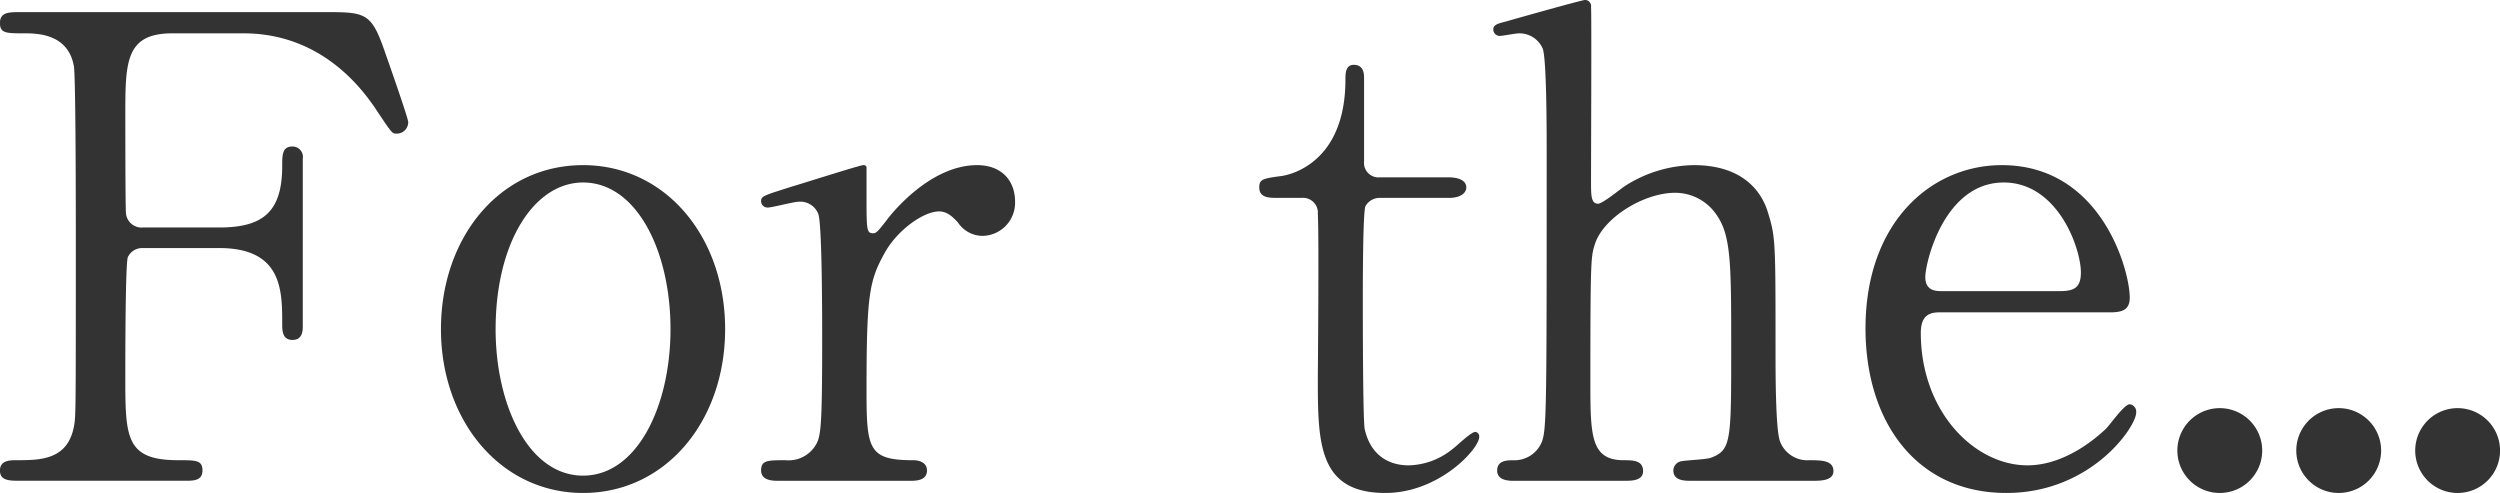 <svg id="sp_h1.svg" xmlns="http://www.w3.org/2000/svg" width="425.312" height="83.876" viewBox="0 0 425.312 83.876">
  <defs>
    <style>
      .cls-1 {
        fill: #333;
        fill-rule: evenodd;
      }
    </style>
  </defs>
  <path id="For_the..." data-name="For the..." class="cls-1" d="M271.214,1010.3a2.662,2.662,0,0,1-2.844-2.41c-0.11-.98-0.11-15.2-0.11-16.624,0-9.077,0-14,7.985-14h12.141c9.735,0,17.391,5.141,22.641,13.124,2.625,3.937,2.625,3.937,3.391,3.937a1.943,1.943,0,0,0,1.969-1.968c0-.656-3.61-10.937-4.157-12.468-2.078-5.906-3.172-6.233-9.3-6.233h-52.61c-1.86,0-3.391,0-3.391,1.859,0,1.749,1.094,1.749,4.156,1.749,2.3,0,7.438.109,8.422,5.578,0.329,1.969.329,25.265,0.329,30.4,0,29.09,0,29.2-.329,30.95-1.093,5.69-5.8,5.69-9.734,5.69-1.094,0-2.844,0-2.844,1.75s1.64,1.75,3.391,1.75h28.11c1.421,0,2.953,0,2.953-1.75s-1.094-1.75-4.156-1.75c-8.97,0-8.97-3.94-8.97-14.33,0-2.41,0-19.36.438-20.23a2.693,2.693,0,0,1,2.516-1.53H284.23c10.719,0,10.719,7.21,10.719,12.9,0,1.09,0,2.73,1.75,2.73s1.75-1.64,1.75-2.4V998.594a1.774,1.774,0,0,0-1.75-2.078c-1.75,0-1.75,1.421-1.75,3.28,0,7.764-3.172,10.5-10.719,10.5H271.214Zm50.742,17.28c0,15.63,10.172,27.88,24.172,27.88s24.173-12.14,24.173-27.88-10.173-27.893-24.173-27.893C331.909,999.687,321.956,1012.05,321.956,1027.58Zm9.3,0c0-14.77,6.563-24.94,14.875-24.94,9.079,0,14.876,11.59,14.876,24.94,0,13.12-5.688,24.93-14.876,24.93C336.831,1052.51,331.253,1040.48,331.253,1027.58Zm70.542,25.81c0.875,0,2.844,0,2.844-1.75,0-1.43-1.422-1.75-2.3-1.75-7.657,0-7.985-1.86-7.985-11.82,0-16.18.438-18.7,3.063-23.4,2.078-3.83,6.562-7.11,9.3-7.11,1.531,0,2.516,1.2,3.172,1.86a5.042,5.042,0,0,0,4.266,2.3,5.631,5.631,0,0,0,5.469-5.8c0-3.72-2.407-6.233-6.454-6.233-7.984,0-14.547,8.2-15.422,9.4-1.531,1.97-1.75,2.19-2.3,2.19-1.094,0-1.094-.66-1.094-6.45v-4.81a0.5,0.5,0,0,0-.547-0.333c-0.547,0-10.5,3.173-12.031,3.613-4.813,1.53-5.36,1.64-5.36,2.51a1.1,1.1,0,0,0,1.094,1.1c0.766,0,4.484-.99,5.25-0.99a3.289,3.289,0,0,1,3.391,2.08c0.656,1.86.656,17.83,0.656,21.33,0,15.31-.219,16.62-1.2,18.15a5.4,5.4,0,0,1-5.031,2.41c-3.063,0-4.157,0-4.157,1.75s2.078,1.75,2.844,1.75H401.8Zm66.6-48.13a2.526,2.526,0,0,1,2.735,2.74c0.218,3.72,0,27.45,0,27.78,0,11.04,0,19.68,11.484,19.68,9.188,0,15.969-7.54,15.969-9.51a0.767,0.767,0,0,0-.656-0.88c-0.765,0-3.281,2.52-3.938,2.96a12.217,12.217,0,0,1-7.328,2.73c-1.093,0-6.125,0-7.547-6.12-0.328-1.53-.328-19.03-0.328-22.31,0-2.19,0-14.44.438-15.64a2.769,2.769,0,0,1,2.515-1.43h11.7c2.3,0,2.953-1.09,2.953-1.74,0-1.54-1.969-1.76-3.063-1.76H481.737A2.473,2.473,0,0,1,479,999.031V984.923c0-.656,0-2.3-1.75-2.3-1.422,0-1.422,1.531-1.422,2.515,0,14-9.188,16.188-10.938,16.408-3.172.43-3.719,0.54-3.719,1.97,0,1.74,1.75,1.74,2.953,1.74h4.266Zm54.9,48.13c1.2,0,3.172,0,3.172-1.64,0-1.86-1.75-1.86-3.281-1.86-5.688,0-5.688-4.27-5.688-13.57,0-20.88.11-21.1,0.766-23.18,1.422-4.49,8.313-8.75,13.672-8.75a8.518,8.518,0,0,1,7.219,4.05c2.3,3.5,2.3,8.53,2.3,22.42,0,15.75,0,17.28-3.391,18.59-0.765.33-4.594,0.44-5.25,0.65a1.618,1.618,0,0,0-1.2,1.54c0,1.75,1.969,1.75,2.953,1.75h21c1.312,0,3.281-.11,3.281-1.64,0-1.86-2.078-1.86-4.156-1.86a4.959,4.959,0,0,1-4.922-3.18C549,1044.75,549,1034.9,549,1031.62c0-19.25,0-19.68-1.313-23.95s-5.031-7.983-12.578-7.983a22.157,22.157,0,0,0-11.813,3.613c-0.656.43-3.718,2.95-4.484,2.95-1.2,0-1.2-1.42-1.2-3.72,0-4.7.109-28.981,0-29.747a1.047,1.047,0,0,0-.985-1.2c-0.547,0-12.141,3.281-13.672,3.719-1.312.328-1.969,0.547-1.969,1.312a1.1,1.1,0,0,0,1.094,1.094c0.437,0,2.734-.438,3.172-0.438a4.317,4.317,0,0,1,4.156,2.625c0.657,1.969.657,14.218,0.657,17.5,0,42.32,0,47.03-.766,49.22a5.022,5.022,0,0,1-4.922,3.28c-0.984,0-2.734,0-2.734,1.75s2.078,1.75,2.953,1.75h18.7Zm82.683-28.66c2.187,0,3.281-.54,3.281-2.51,0-4.6-4.813-22.533-21.766-22.533-11.923,0-23.189,9.623-23.189,27.783,0,15.85,8.641,27.99,23.954,27.99,14.438,0,22.095-11.26,22.095-13.67a1.275,1.275,0,0,0-1.094-1.42c-0.985,0-3.5,3.72-4.157,4.27-3.39,3.17-8.2,6.12-13.234,6.12-9.079,0-18.157-9.19-18.157-22.53,0-3.5,2.078-3.5,3.5-3.5h28.767Zm-28.657-3.61c-0.985,0-2.844,0-2.844-2.4s3.172-16.08,13.344-16.08c9.188,0,13.125,11.16,13.125,15.31,0,2.63-1.2,3.17-3.609,3.17H577.321Zm47.135,34.34a7.216,7.216,0,1,0,0-14.43A7.216,7.216,0,0,0,624.456,1055.46Zm20.232,0a7.216,7.216,0,1,0,0-14.43A7.216,7.216,0,0,0,644.688,1055.46Zm20.232,0a7.216,7.216,0,1,0,0-14.43A7.216,7.216,0,0,0,664.92,1055.46Z" transform="translate(-246.938 -971.594)"/>
</svg>

